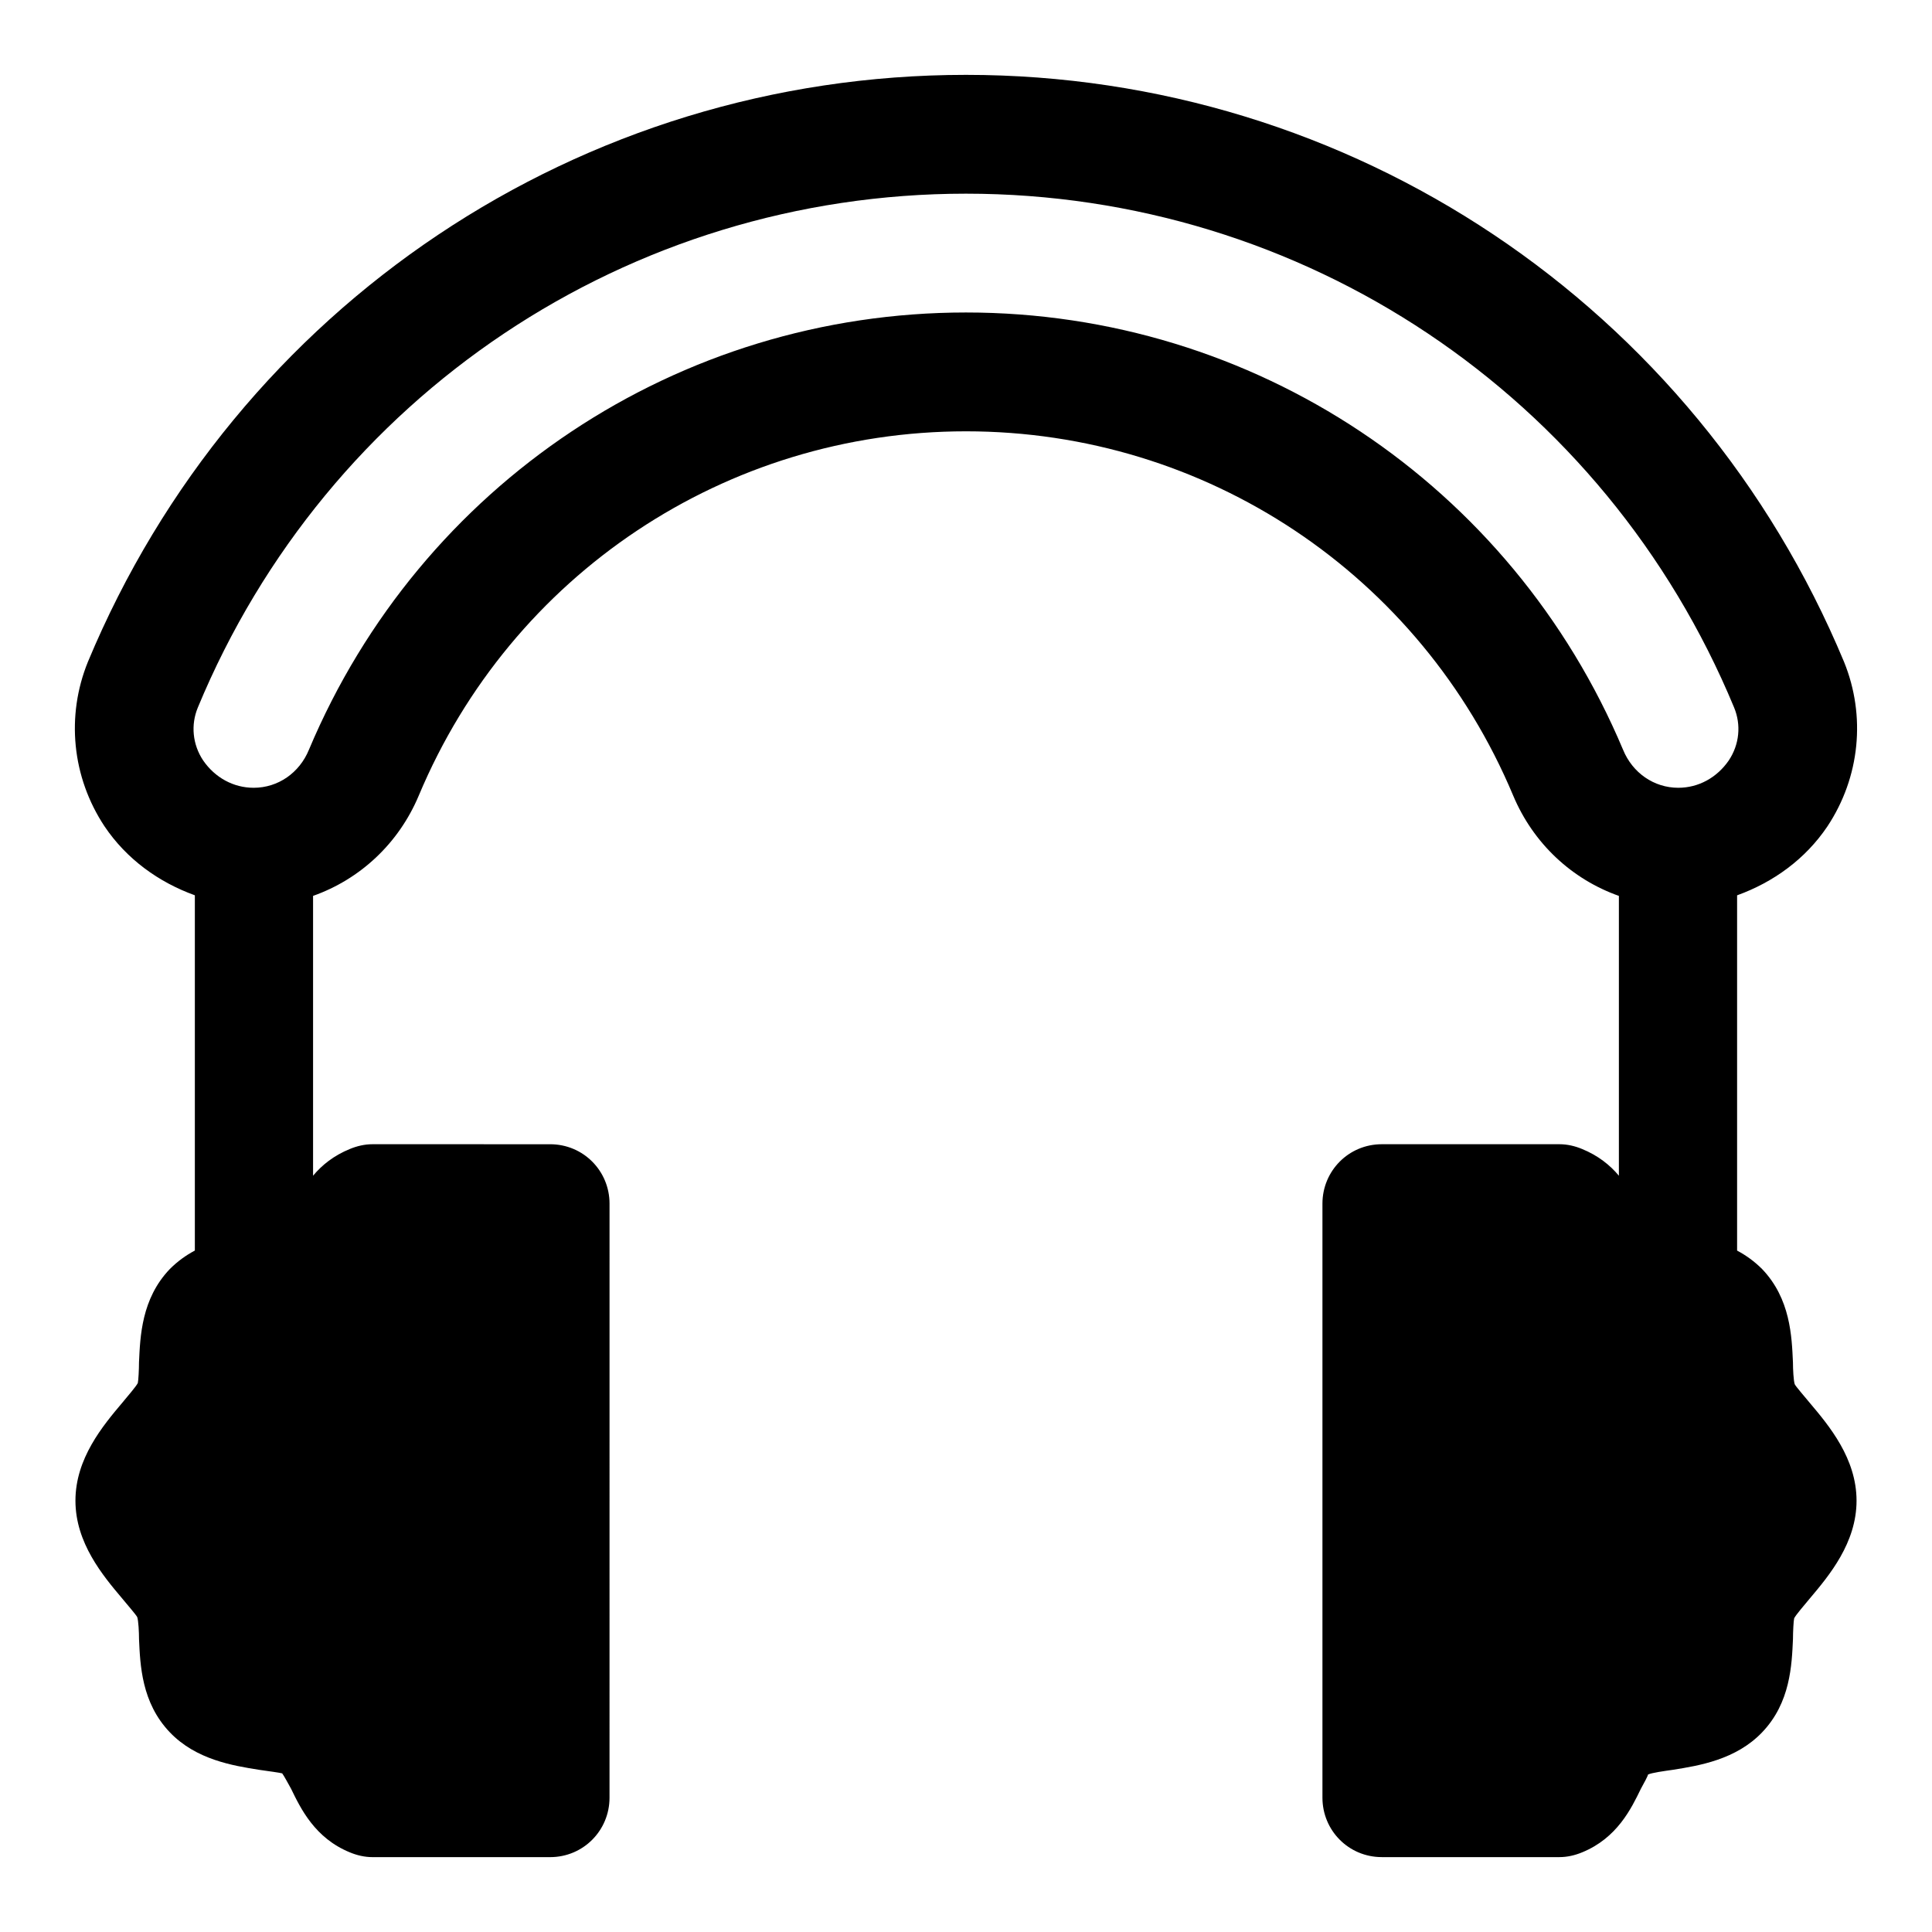 <?xml version="1.0" encoding="UTF-8"?>
<!-- Uploaded to: SVG Repo, www.svgrepo.com, Generator: SVG Repo Mixer Tools -->
<svg fill="#000000" width="800px" height="800px" version="1.1" viewBox="144 144 512 512" xmlns="http://www.w3.org/2000/svg">
 <path d="m623.56 515.72c-1.418-1.73-3.621-4.25-3.938-4.879-0.316-0.945-0.473-3.938-0.473-5.824-0.316-6.769-0.629-16.848-8.188-24.719-2.047-2.047-4.25-3.621-6.613-4.879v-94.148c9.605-3.465 18.105-9.605 23.93-18.262 8.66-13.066 10.234-29.285 4.41-43.609-39.355-94.473-130.67-155.56-232.69-155.56-102.02 0-193.34 61.09-232.7 155.55-5.824 14.328-4.25 30.543 4.41 43.609 5.824 8.66 14.328 14.801 23.93 18.262v94.148c-2.363 1.258-4.566 2.832-6.613 4.879-7.559 7.871-7.871 17.949-8.188 24.719 0 1.891-0.156 4.879-0.316 5.512-0.473 0.945-2.676 3.465-4.094 5.195-5.191 6.144-12.434 14.801-12.434 25.98 0 11.18 7.242 19.836 12.438 25.977 1.418 1.73 3.621 4.25 3.938 4.879 0.316 0.945 0.473 3.938 0.473 5.824 0.312 6.773 0.629 16.852 8.184 24.723 6.926 7.242 16.688 8.816 23.617 9.918 2.203 0.316 5.668 0.789 6.141 0.945 0.473 0.629 1.574 2.676 2.363 4.094 2.519 5.195 6.297 13.066 15.586 16.848 1.887 0.785 3.934 1.258 5.981 1.258h47.074c8.816 0 15.742-7.086 15.742-15.742l0.004-157.44c0-8.66-6.926-15.742-15.742-15.742l-47.078-0.004c-2.047 0-4.094 0.473-5.984 1.258-4.25 1.73-7.398 4.25-9.762 7.086v-74.156c12.438-4.41 22.672-13.855 28.023-26.609 24.562-58.562 81.398-96.508 145.01-96.508 63.605 0 120.44 37.941 145 96.512 5.352 12.754 15.586 22.199 28.023 26.609v74.156c-2.363-2.832-5.512-5.352-9.762-7.086-1.891-0.789-3.938-1.262-5.984-1.262h-47.074c-8.816 0-15.742 7.086-15.742 15.742v157.44c0 8.66 6.926 15.742 15.742 15.742h47.074c2.047 0 4.094-0.473 5.984-1.258 9.289-3.777 13.066-11.652 15.586-16.848 0.789-1.418 1.891-3.465 1.891-3.777 0.945-0.473 4.41-0.945 6.613-1.258 6.926-1.102 16.688-2.676 23.617-9.918 7.559-7.871 7.871-17.949 8.188-24.719 0-1.891 0.156-4.879 0.316-5.512 0.473-0.945 2.676-3.465 4.094-5.195 5.195-6.141 12.438-14.801 12.438-25.977-0.008-11.18-7.25-19.836-12.445-25.977zm-34.793-162.95c-6.453 0-12.121-3.938-14.641-10.078-29.602-70.375-97.93-115.88-174.13-115.88-76.203 0-144.53 45.5-174.13 115.88-2.519 6.144-8.188 10.078-14.645 10.078-5.352 0-10.234-2.676-13.383-7.242-2.832-4.25-3.305-9.445-1.418-14.012 34.324-82.812 114.3-136.19 203.57-136.19s169.25 53.371 203.57 136.19c1.891 4.566 1.418 9.762-1.418 14.012-3.148 4.566-8.031 7.242-13.383 7.242z"/>
</svg>